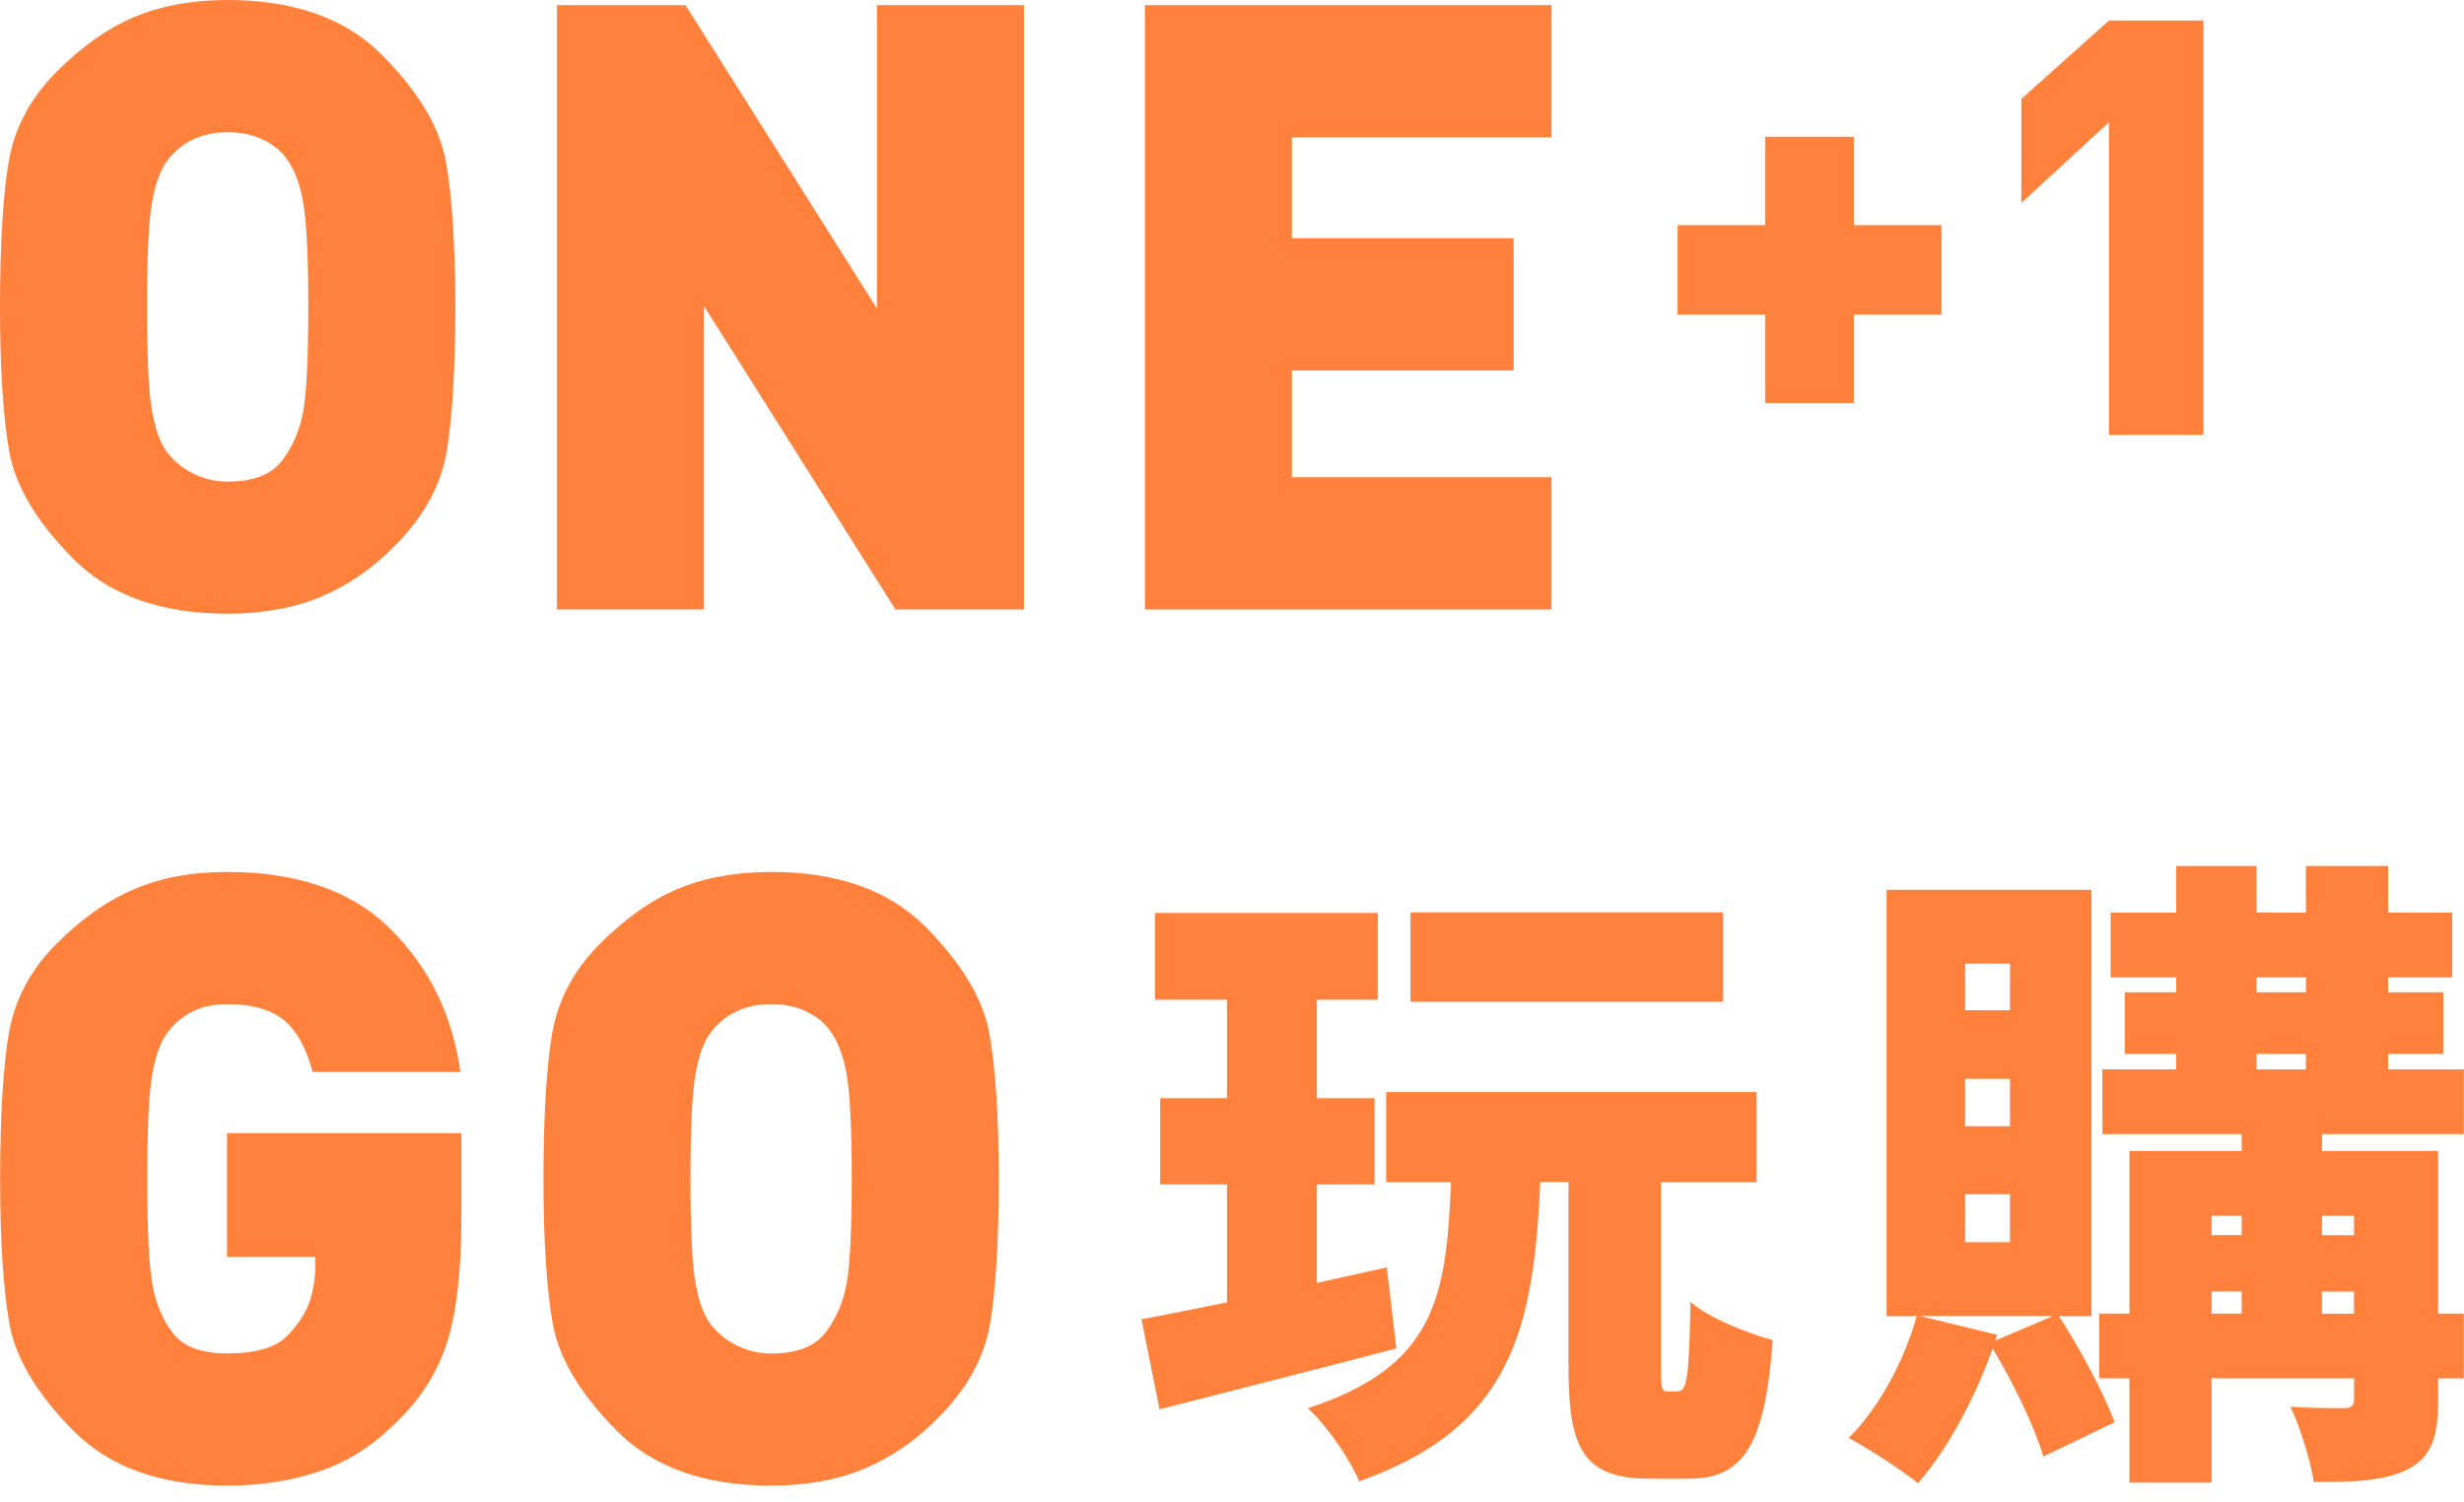 <svg width="82" height="50" viewBox="0 0 82 50" fill="none" xmlns="http://www.w3.org/2000/svg">
<g clip-path="url(#clip0_10771_192)">
<path d="M13.138 18.168C12.391 18.922 11.573 19.486 10.678 19.861C9.784 20.235 8.749 20.425 7.575 20.425C5.359 20.425 3.642 19.812 2.432 18.591C1.222 17.37 0.511 16.177 0.307 15.024C0.104 13.868 0 12.264 0 10.212C0 8.161 0.1 6.444 0.296 5.344C0.491 4.244 1.014 3.264 1.861 2.41C2.708 1.556 3.578 0.939 4.473 0.564C5.367 0.189 6.401 0 7.575 0C9.792 0 11.509 0.613 12.719 1.834C13.929 3.055 14.64 4.244 14.843 5.4C15.047 6.557 15.151 8.161 15.151 10.212C15.151 12.264 15.051 13.977 14.855 15.077C14.66 16.177 14.089 17.209 13.138 18.168ZM9.532 5.275C9.345 5.014 9.081 4.8 8.734 4.639C8.39 4.478 8.003 4.401 7.571 4.401C7.14 4.401 6.761 4.482 6.425 4.639C6.09 4.8 5.806 5.03 5.575 5.332C5.343 5.634 5.171 6.098 5.06 6.726C4.948 7.355 4.892 8.516 4.892 10.212C4.892 11.909 4.948 13.062 5.06 13.682C5.171 14.303 5.339 14.758 5.563 15.053C5.786 15.343 6.074 15.581 6.429 15.758C6.785 15.935 7.164 16.028 7.575 16.028C8.434 16.028 9.037 15.794 9.392 15.323C9.748 14.851 9.979 14.307 10.091 13.686C10.203 13.066 10.259 11.909 10.259 10.216C10.259 8.524 10.203 7.387 10.091 6.746C9.979 6.106 9.792 5.618 9.532 5.279V5.275Z" fill="#FF813B"/>
<path d="M29.8 20.284L23.427 10.185V20.284H18.535V0.17H22.812L29.186 10.27V0.17H34.077V20.284H29.8Z" fill="#FF813B"/>
<path d="M38.102 20.284V0.17H51.631V4.571H42.993V7.928H50.373V12.329H42.993V15.883H51.631V20.284H38.102Z" fill="#FF813B"/>
<path d="M13.334 47.185C12.551 48.012 11.681 48.596 10.722 48.935C9.764 49.273 8.705 49.442 7.551 49.442C5.351 49.442 3.646 48.83 2.436 47.609C1.226 46.388 0.515 45.195 0.311 44.042C0.108 42.885 0.004 41.281 0.004 39.23C0.004 37.179 0.104 35.462 0.299 34.362C0.495 33.261 1.014 32.286 1.849 31.44C2.687 30.593 3.558 29.977 4.461 29.594C5.363 29.207 6.393 29.018 7.551 29.018C9.919 29.018 11.74 29.658 13.014 30.936C14.292 32.214 15.059 33.793 15.322 35.675H10.403C10.199 34.886 9.88 34.313 9.452 33.955C9.025 33.596 8.39 33.419 7.551 33.419C7.124 33.419 6.745 33.499 6.421 33.656C6.094 33.818 5.814 34.047 5.583 34.349C5.351 34.652 5.179 35.115 5.068 35.744C4.956 36.373 4.9 37.533 4.9 39.23C4.9 40.927 4.956 42.087 5.068 42.728C5.179 43.369 5.407 43.913 5.75 44.364C6.094 44.816 6.697 45.041 7.555 45.041C8.526 45.041 9.197 44.844 9.568 44.449C9.939 44.054 10.187 43.675 10.307 43.309C10.427 42.942 10.491 42.543 10.491 42.111V41.829H7.555V37.711H15.354V40.504C15.354 42.196 15.211 43.534 14.923 44.526C14.636 45.513 14.108 46.4 13.342 47.19L13.334 47.185Z" fill="#FF813B"/>
<path d="M31.224 47.185C30.477 47.939 29.659 48.503 28.764 48.878C27.87 49.253 26.835 49.442 25.661 49.442C23.445 49.442 21.728 48.83 20.518 47.609C19.308 46.388 18.597 45.195 18.393 44.042C18.19 42.885 18.086 41.281 18.086 39.23C18.086 37.179 18.186 35.462 18.381 34.362C18.577 33.261 19.1 32.282 19.947 31.428C20.793 30.573 21.664 29.957 22.558 29.582C23.453 29.207 24.487 29.018 25.661 29.018C27.878 29.018 29.595 29.63 30.805 30.851C32.015 32.072 32.726 33.261 32.929 34.418C33.133 35.575 33.237 37.179 33.237 39.23C33.237 41.281 33.137 42.994 32.941 44.094C32.746 45.195 32.175 46.226 31.224 47.185ZM27.618 34.293C27.43 34.031 27.167 33.818 26.82 33.656C26.476 33.495 26.089 33.419 25.657 33.419C25.226 33.419 24.847 33.499 24.511 33.656C24.176 33.818 23.892 34.047 23.661 34.349C23.429 34.652 23.257 35.115 23.145 35.744C23.034 36.373 22.978 37.533 22.978 39.23C22.978 40.927 23.034 42.079 23.145 42.7C23.257 43.321 23.425 43.776 23.649 44.07C23.872 44.36 24.16 44.598 24.515 44.776C24.871 44.953 25.25 45.045 25.661 45.045C26.52 45.045 27.123 44.812 27.478 44.34C27.834 43.869 28.065 43.325 28.177 42.704C28.289 42.083 28.345 40.927 28.345 39.234C28.345 37.541 28.289 36.405 28.177 35.764C28.065 35.123 27.878 34.636 27.618 34.297V34.293Z" fill="#FF813B"/>
<path d="M61.694 10.471V13.413H58.743V10.471H55.828V7.493H58.743V4.551H61.694V7.493H64.61V10.471H61.694Z" fill="#FF813B"/>
<path d="M70.185 14.473V4.067L67.269 6.755V3.293L70.185 0.682H73.328V14.473H70.185Z" fill="#FF813B"/>
<path d="M46.47 44.876C43.759 45.589 40.852 46.319 38.587 46.903L37.988 43.904C38.799 43.755 39.761 43.558 40.832 43.344V39.419H38.611V36.549H40.832V33.273H38.44V30.383H45.851V33.273H43.823V36.549H45.743V39.419H43.823V42.695L46.151 42.18L46.47 44.876ZM55.851 46.298C56.13 46.298 56.214 45.887 56.258 43.324C56.857 43.864 58.179 44.38 58.993 44.598C58.738 48.156 57.991 49.212 56.194 49.212H54.932C52.688 49.212 52.197 48.241 52.197 45.46V39.338H51.258C51.043 44.275 50.276 47.511 45.232 49.301C44.933 48.567 44.142 47.427 43.523 46.867C47.732 45.488 48.139 43.223 48.287 39.342H46.131V36.344H58.458V39.342H55.276V45.444C55.276 46.222 55.296 46.306 55.511 46.306H55.855L55.851 46.298ZM57.344 33.341H46.941V30.367H57.344V33.341Z" fill="#FF813B"/>
<path d="M68.516 43.796C69.243 44.917 70.009 46.364 70.373 47.331L68.001 48.475C67.721 47.504 66.998 46.017 66.311 44.876C65.713 46.581 64.774 48.282 63.832 49.362C63.297 48.931 62.166 48.197 61.523 47.855C62.526 46.863 63.36 45.312 63.788 43.8H62.785V29.614H69.602V43.8H68.512L68.516 43.796ZM68.324 43.796H63.88L66.463 44.421L66.399 44.614L68.324 43.796ZM65.397 33.62H66.891V32.069H65.397V33.62ZM65.397 37.481H66.891V35.905H65.397V37.481ZM65.397 41.342H66.891V39.746H65.397V41.342ZM77.273 37.743V38.303H81.139V43.716H81.993V45.872H81.139V46.585C81.139 47.814 80.927 48.483 80.137 48.891C79.346 49.301 78.32 49.322 76.998 49.322C76.89 48.588 76.55 47.512 76.227 46.819C76.89 46.863 77.764 46.863 78 46.863C78.256 46.863 78.344 46.779 78.344 46.541V45.872H73.599V49.342H70.864V45.872H69.862V43.716H70.864V38.303H74.602V37.743H69.965V35.587H72.421V35.071H70.712V33.024H72.421V32.528H70.241V30.372H72.421V28.82H75.093V30.372H76.738V28.82H79.474V30.372H81.61V32.528H79.474V33.024H81.311V35.071H79.474V35.587H81.993V37.743H77.273ZM73.599 40.459V41.104H74.602V40.459H73.599ZM73.599 43.716H74.602V42.982H73.599V43.716ZM75.093 33.024H76.738V32.528H75.093V33.024ZM75.093 35.591H76.738V35.075H75.093V35.591ZM77.273 40.463V41.108H78.34V40.463H77.273ZM78.34 43.72V42.986H77.273V43.72H78.34Z" fill="#FF813B"/>
</g>
<defs>
<clipPath id="clip0_10771_192">
<rect width="82" height="49.442" fill="white"/>
</clipPath>
</defs>
</svg>
